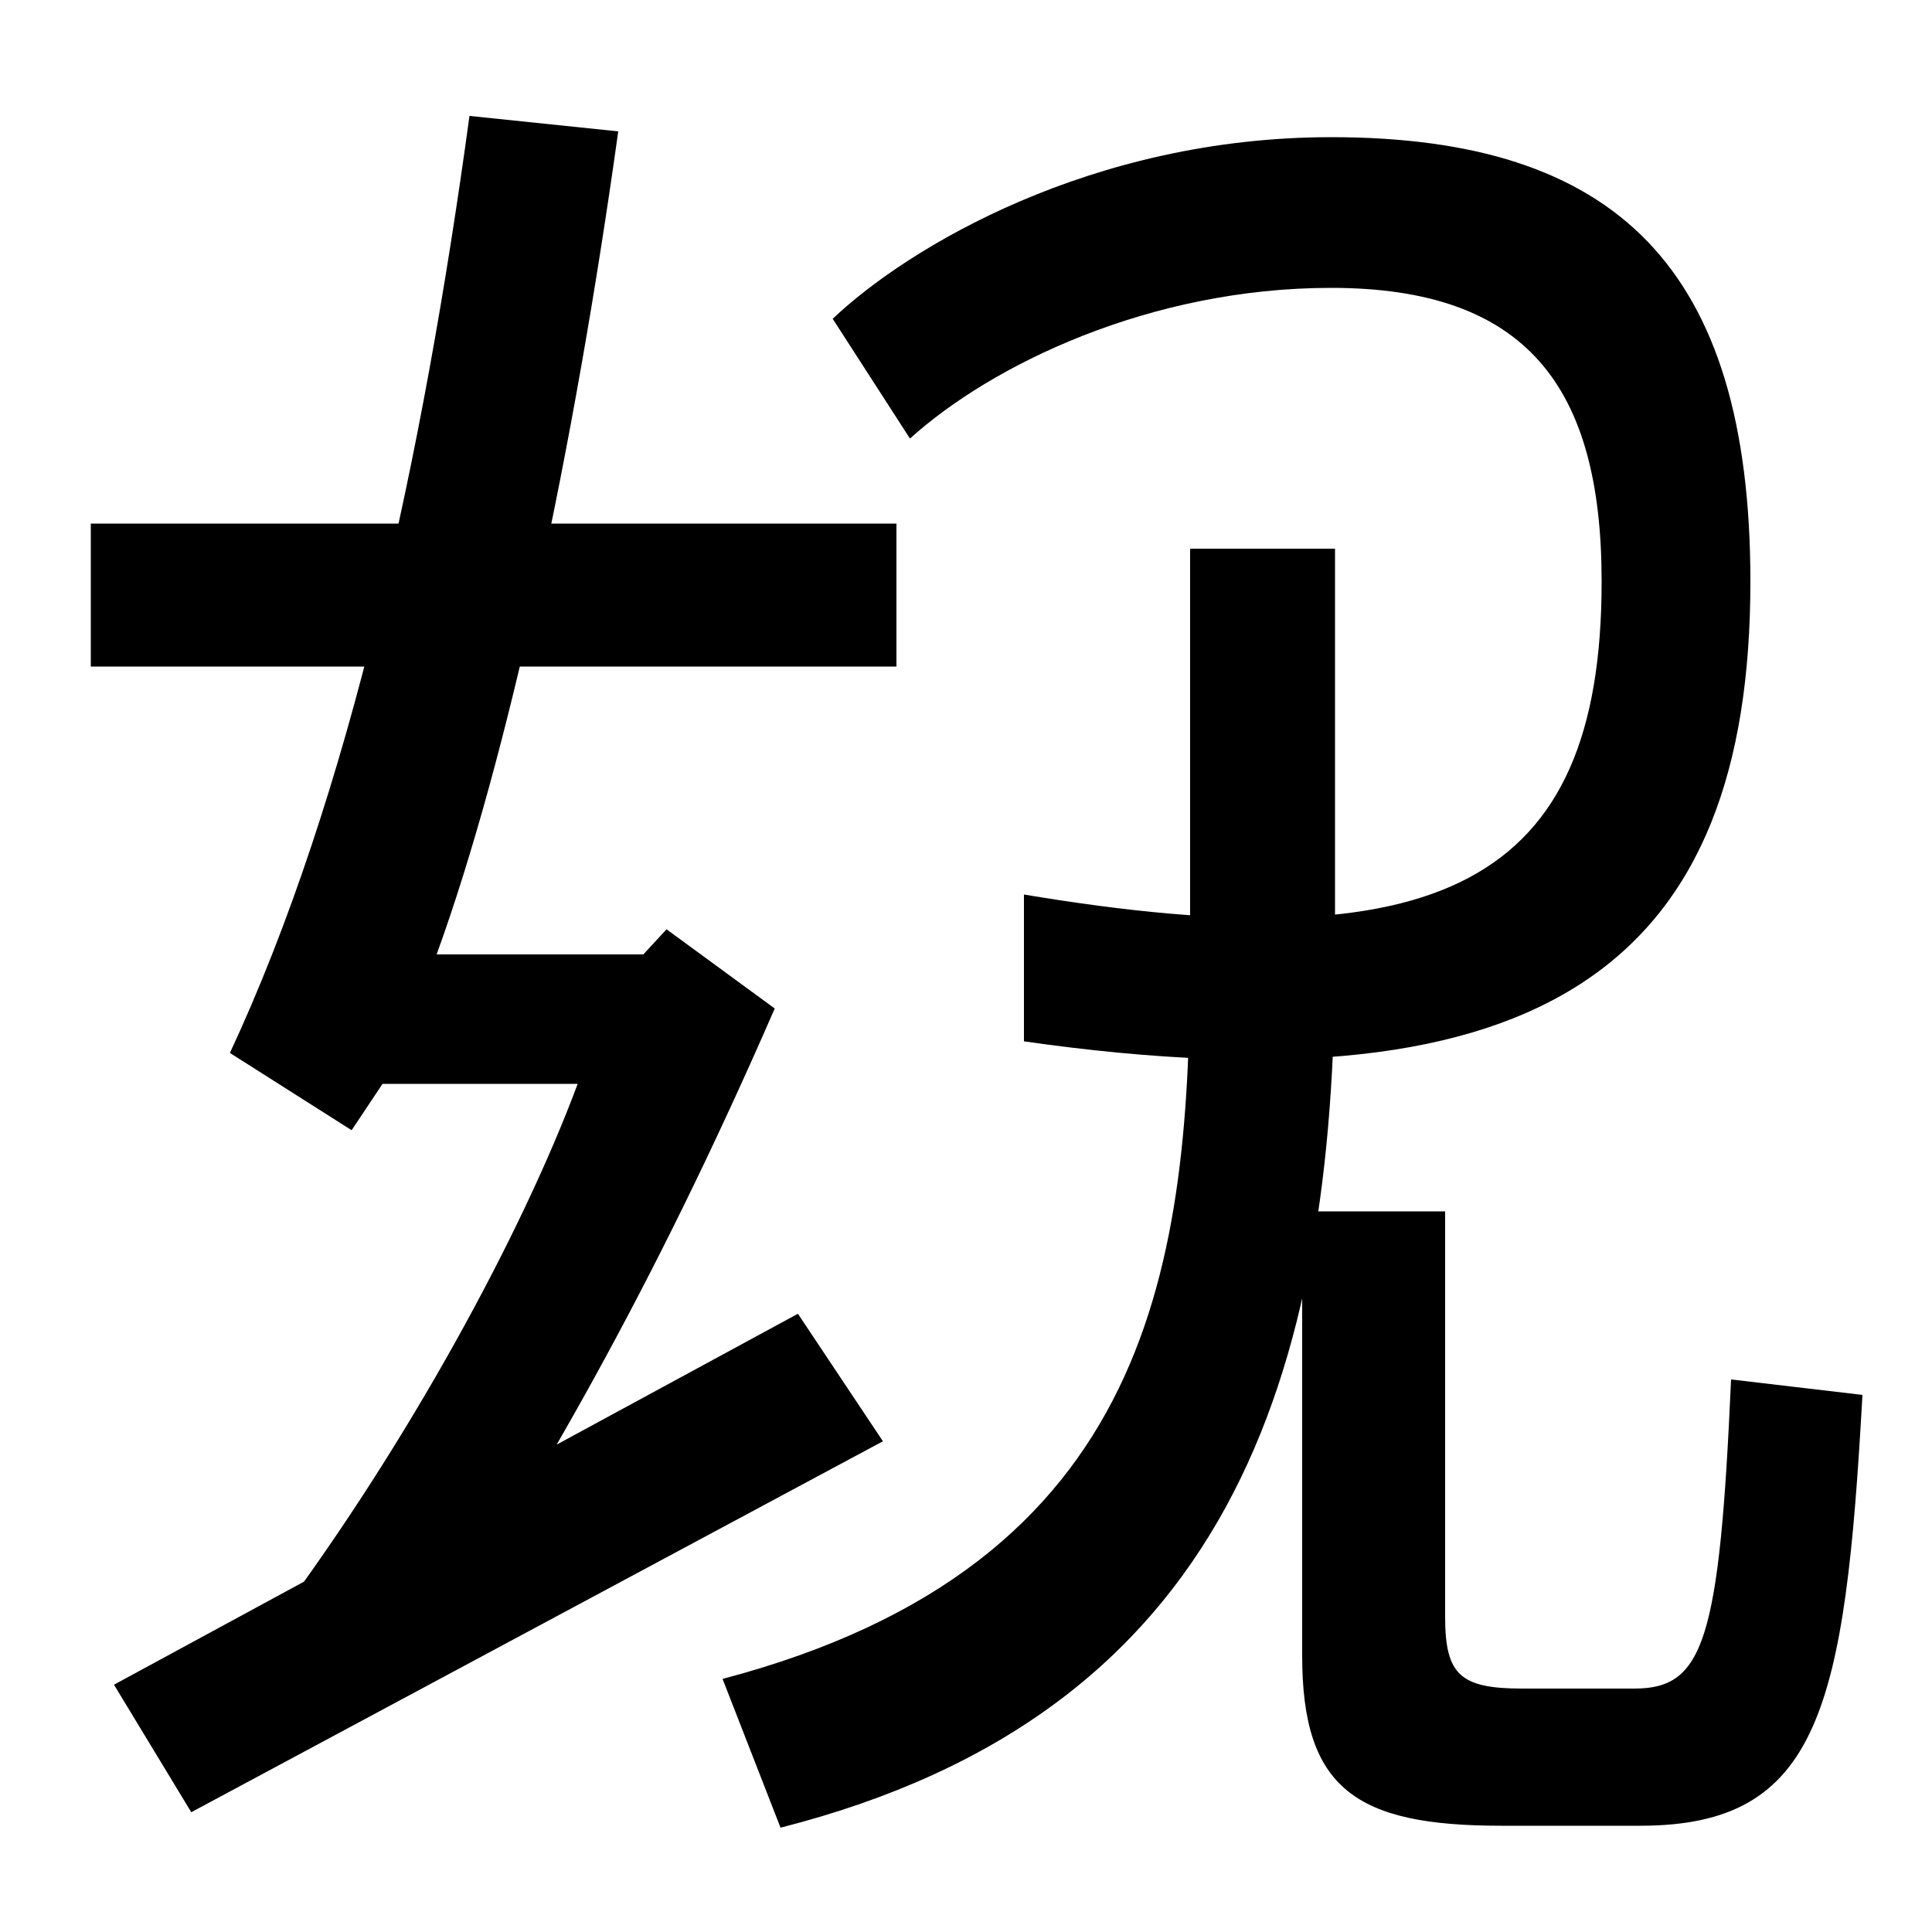 <svg xmlns="http://www.w3.org/2000/svg" width="1000" height="1000"><path d="M144 43 215 14C278 110 337 211 401 358L345 399L333 386H226C263 488 297 647 320 812L243 820C219 644 181 468 119 335L182 295L198 319H299C270 241 211 133 144 43ZM47 535H464V609H47ZM59 8 99 -58 457 134 413 200ZM530 417V341C803 302 906 384 906 579C906 742 836 809 689 809C565 809 470 752 431 715L471 653C513 691 595 731 689 731C790 731 829 680 829 579C829 422 745 381 530 417ZM374 11 404 -66C636 -7 691 167 691 386V596H616V388C616 227 598 70 374 11ZM777 -65H849C942 -65 955 -4 964 158L896 166C890 31 882 6 846 6H788C756 6 748 13 748 43V253H674V23C674 -46 702 -65 777 -65Z" transform="translate(0, 880) scale(1,-1)" /></svg>